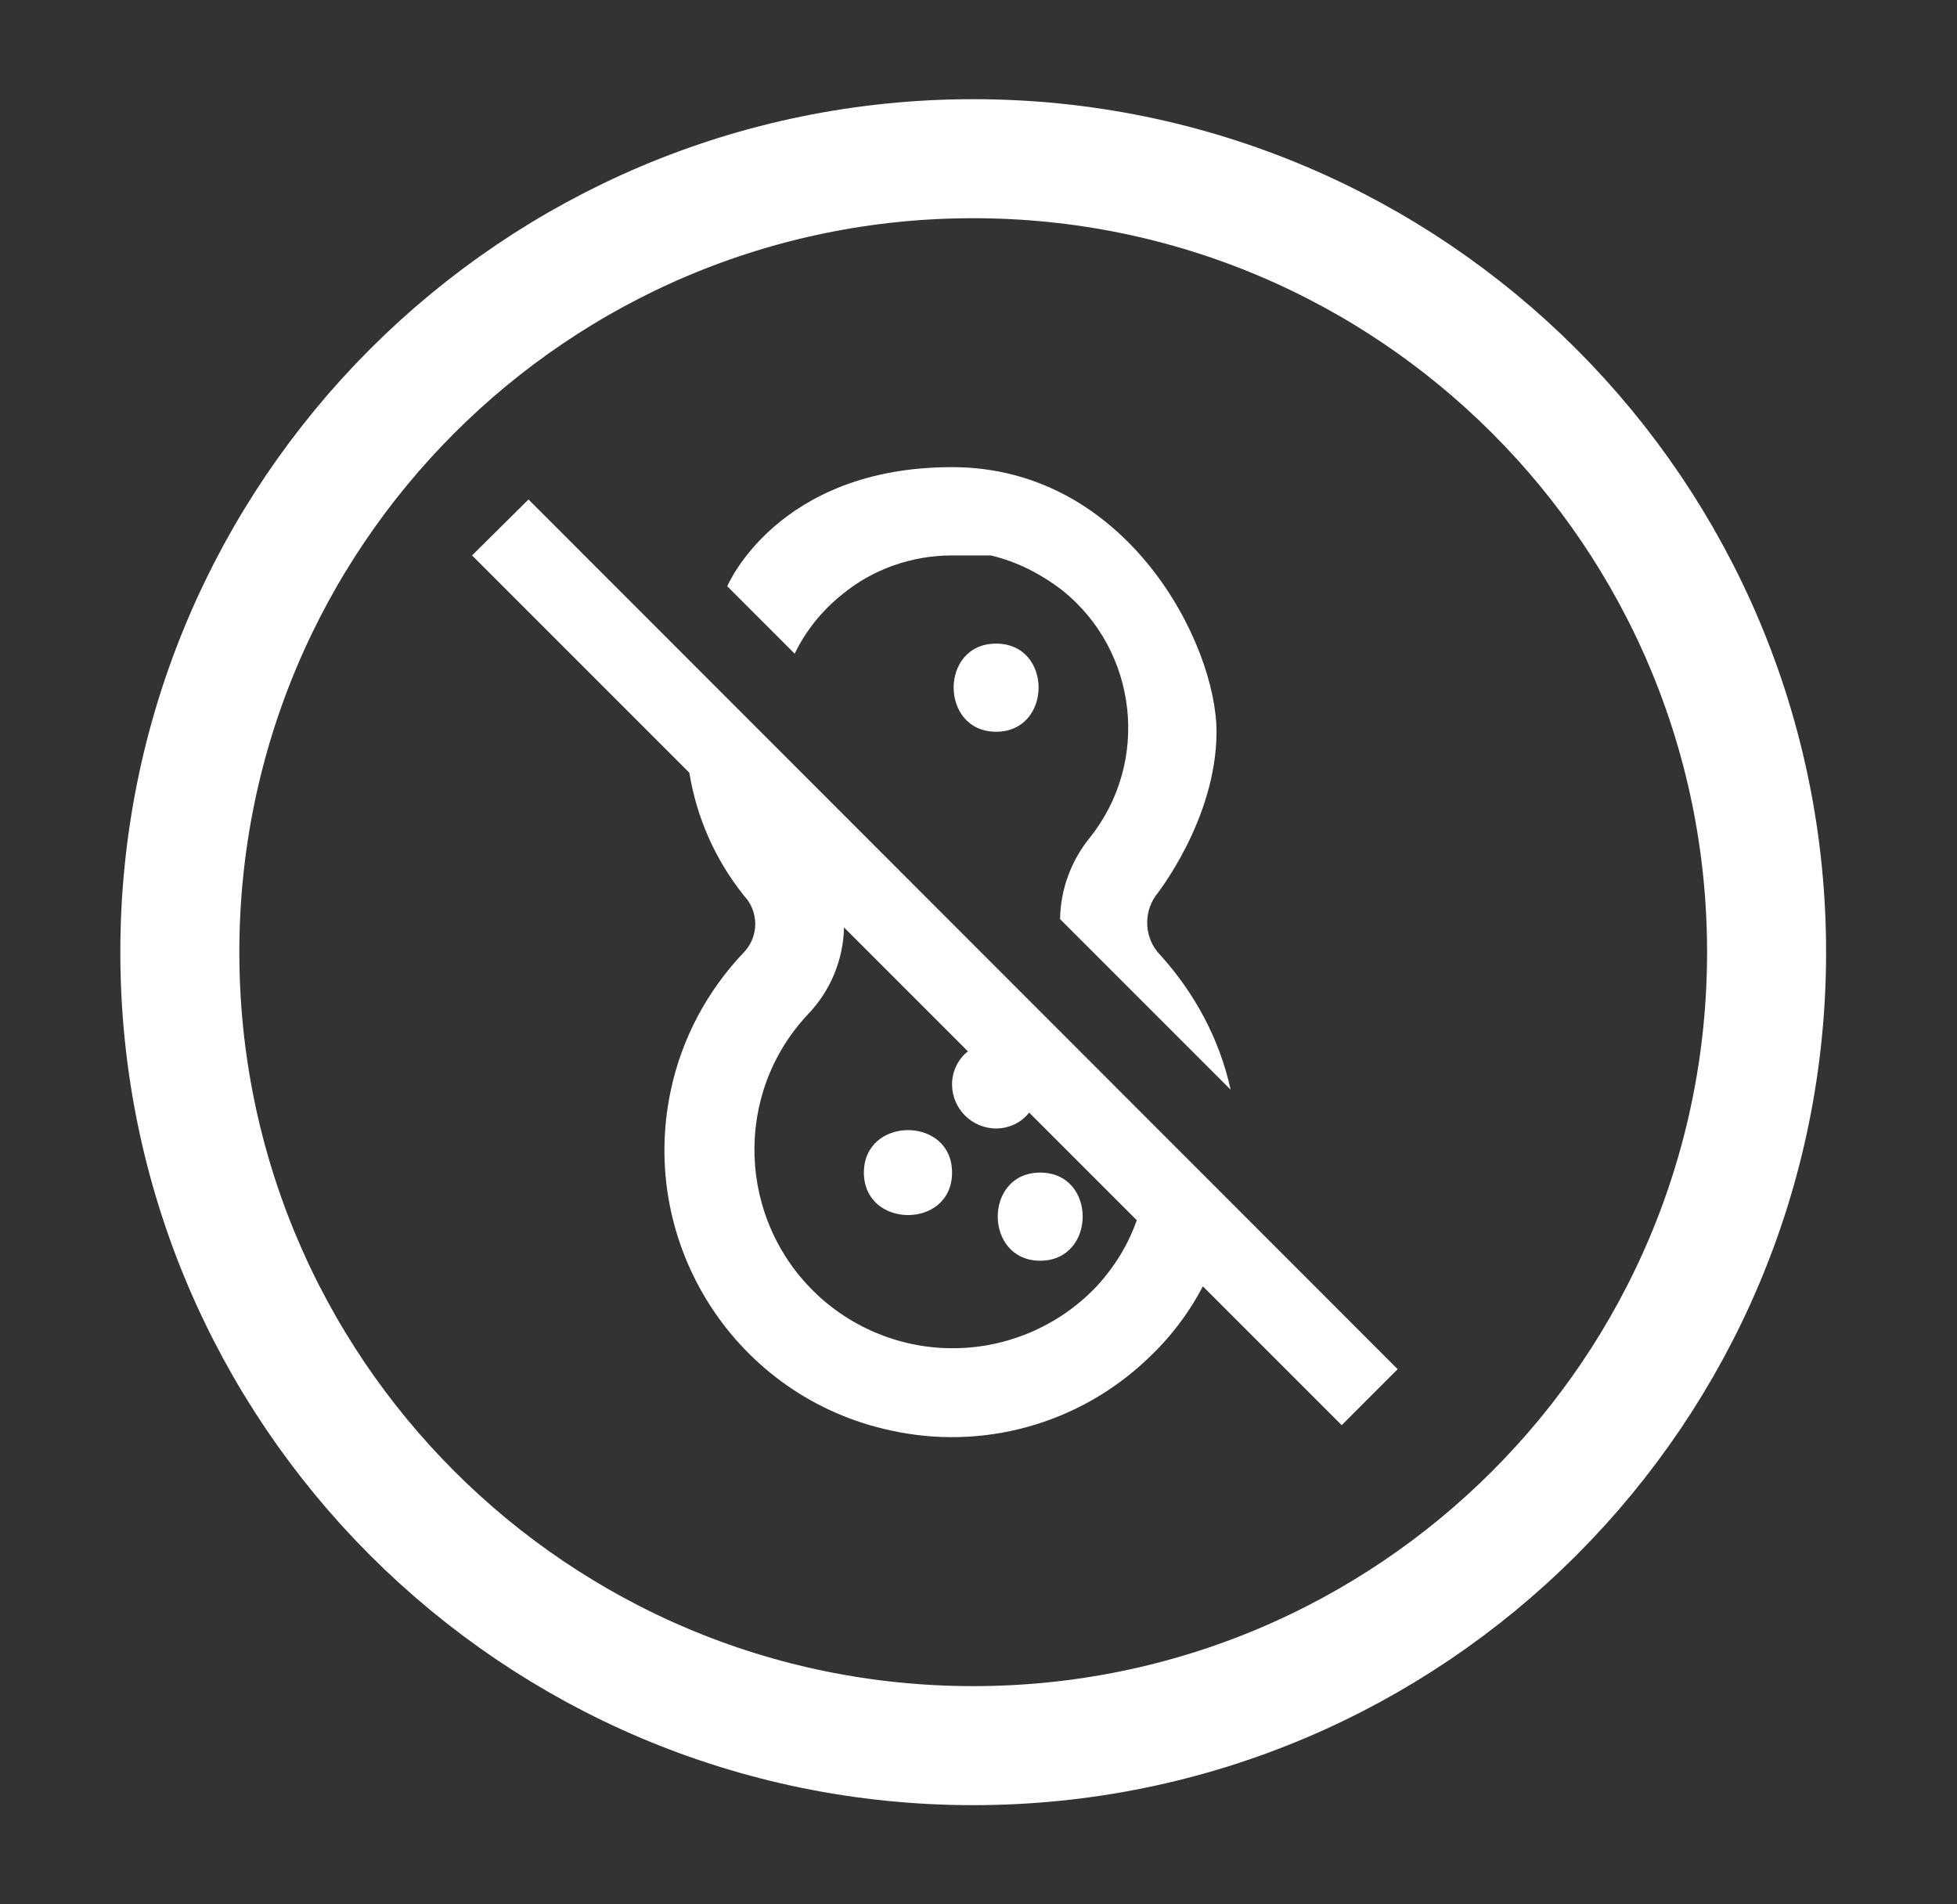 <svg width="37" height="36" viewBox="0 0 37 36" fill="none" xmlns="http://www.w3.org/2000/svg">
<rect x="0" y="0" width="37" height="36" fill="#333333" stroke="none"/>
<path d="M18.4 33C26.685 33 33.4 26.285 33.4 18C33.4 9.716 26.685 3 18.4 3C10.116 3 3.4 9.716 3.4 18C3.4 26.285 10.116 33 18.4 33Z" stroke="white" stroke-width="2.25" stroke-linecap="round" stroke-linejoin="round"/>
<path d="M26.425 25.883L25.367 26.942L22.742 24.317C22.467 24.842 22.108 25.308 21.675 25.708C21.039 26.308 20.266 26.743 19.424 26.975C18.581 27.208 17.695 27.23 16.842 27.042C13.917 26.417 12.058 23.533 12.683 20.608C12.892 19.625 13.375 18.725 14.067 18C14.203 17.856 14.279 17.665 14.279 17.467C14.279 17.268 14.203 17.077 14.067 16.933C13.527 16.26 13.171 15.46 13.033 14.608L8.925 10.5L9.992 9.442L26.425 25.883ZM20.75 24.3C21.075 23.942 21.333 23.525 21.492 23.067L19.458 21.033C19.308 21.225 19.075 21.333 18.833 21.333C18.375 21.333 18 20.958 18 20.5C18 20.258 18.108 20.025 18.3 19.875L15.958 17.533C15.942 18.15 15.7 18.733 15.275 19.175C13.858 20.683 13.942 23.058 15.45 24.475L15.458 24.483C16.185 25.159 17.15 25.52 18.142 25.485C19.134 25.451 20.072 25.025 20.75 24.3ZM19.667 22.167C18.592 22.167 18.6 23.833 19.667 23.833C20.733 23.833 20.742 22.167 19.667 22.167ZM13.75 11.083L15.025 12.358C15.233 11.925 15.542 11.542 15.917 11.242C16.5 10.758 17.242 10.5 18 10.5H18.733C19.225 10.617 19.667 10.842 20.083 11.158C21.517 12.308 21.75 14.408 20.6 15.842C20.248 16.276 20.051 16.816 20.042 17.375L23.267 20.6C23.058 19.642 22.583 18.767 21.933 18.05C21.642 17.75 21.608 17.275 21.85 16.933C21.85 16.933 23 15.5 23 13.833C23 12.167 21.308 8.831 18 8.831C14.692 8.831 13.75 11.083 13.75 11.083ZM18 22.167C18 21.092 16.333 21.1 16.333 22.167C16.333 23.233 18 23.242 18 22.167ZM18.833 12.167C17.758 12.167 17.767 13.833 18.833 13.833C19.9 13.833 19.908 12.167 18.833 12.167Z" fill="white"/>
</svg>

